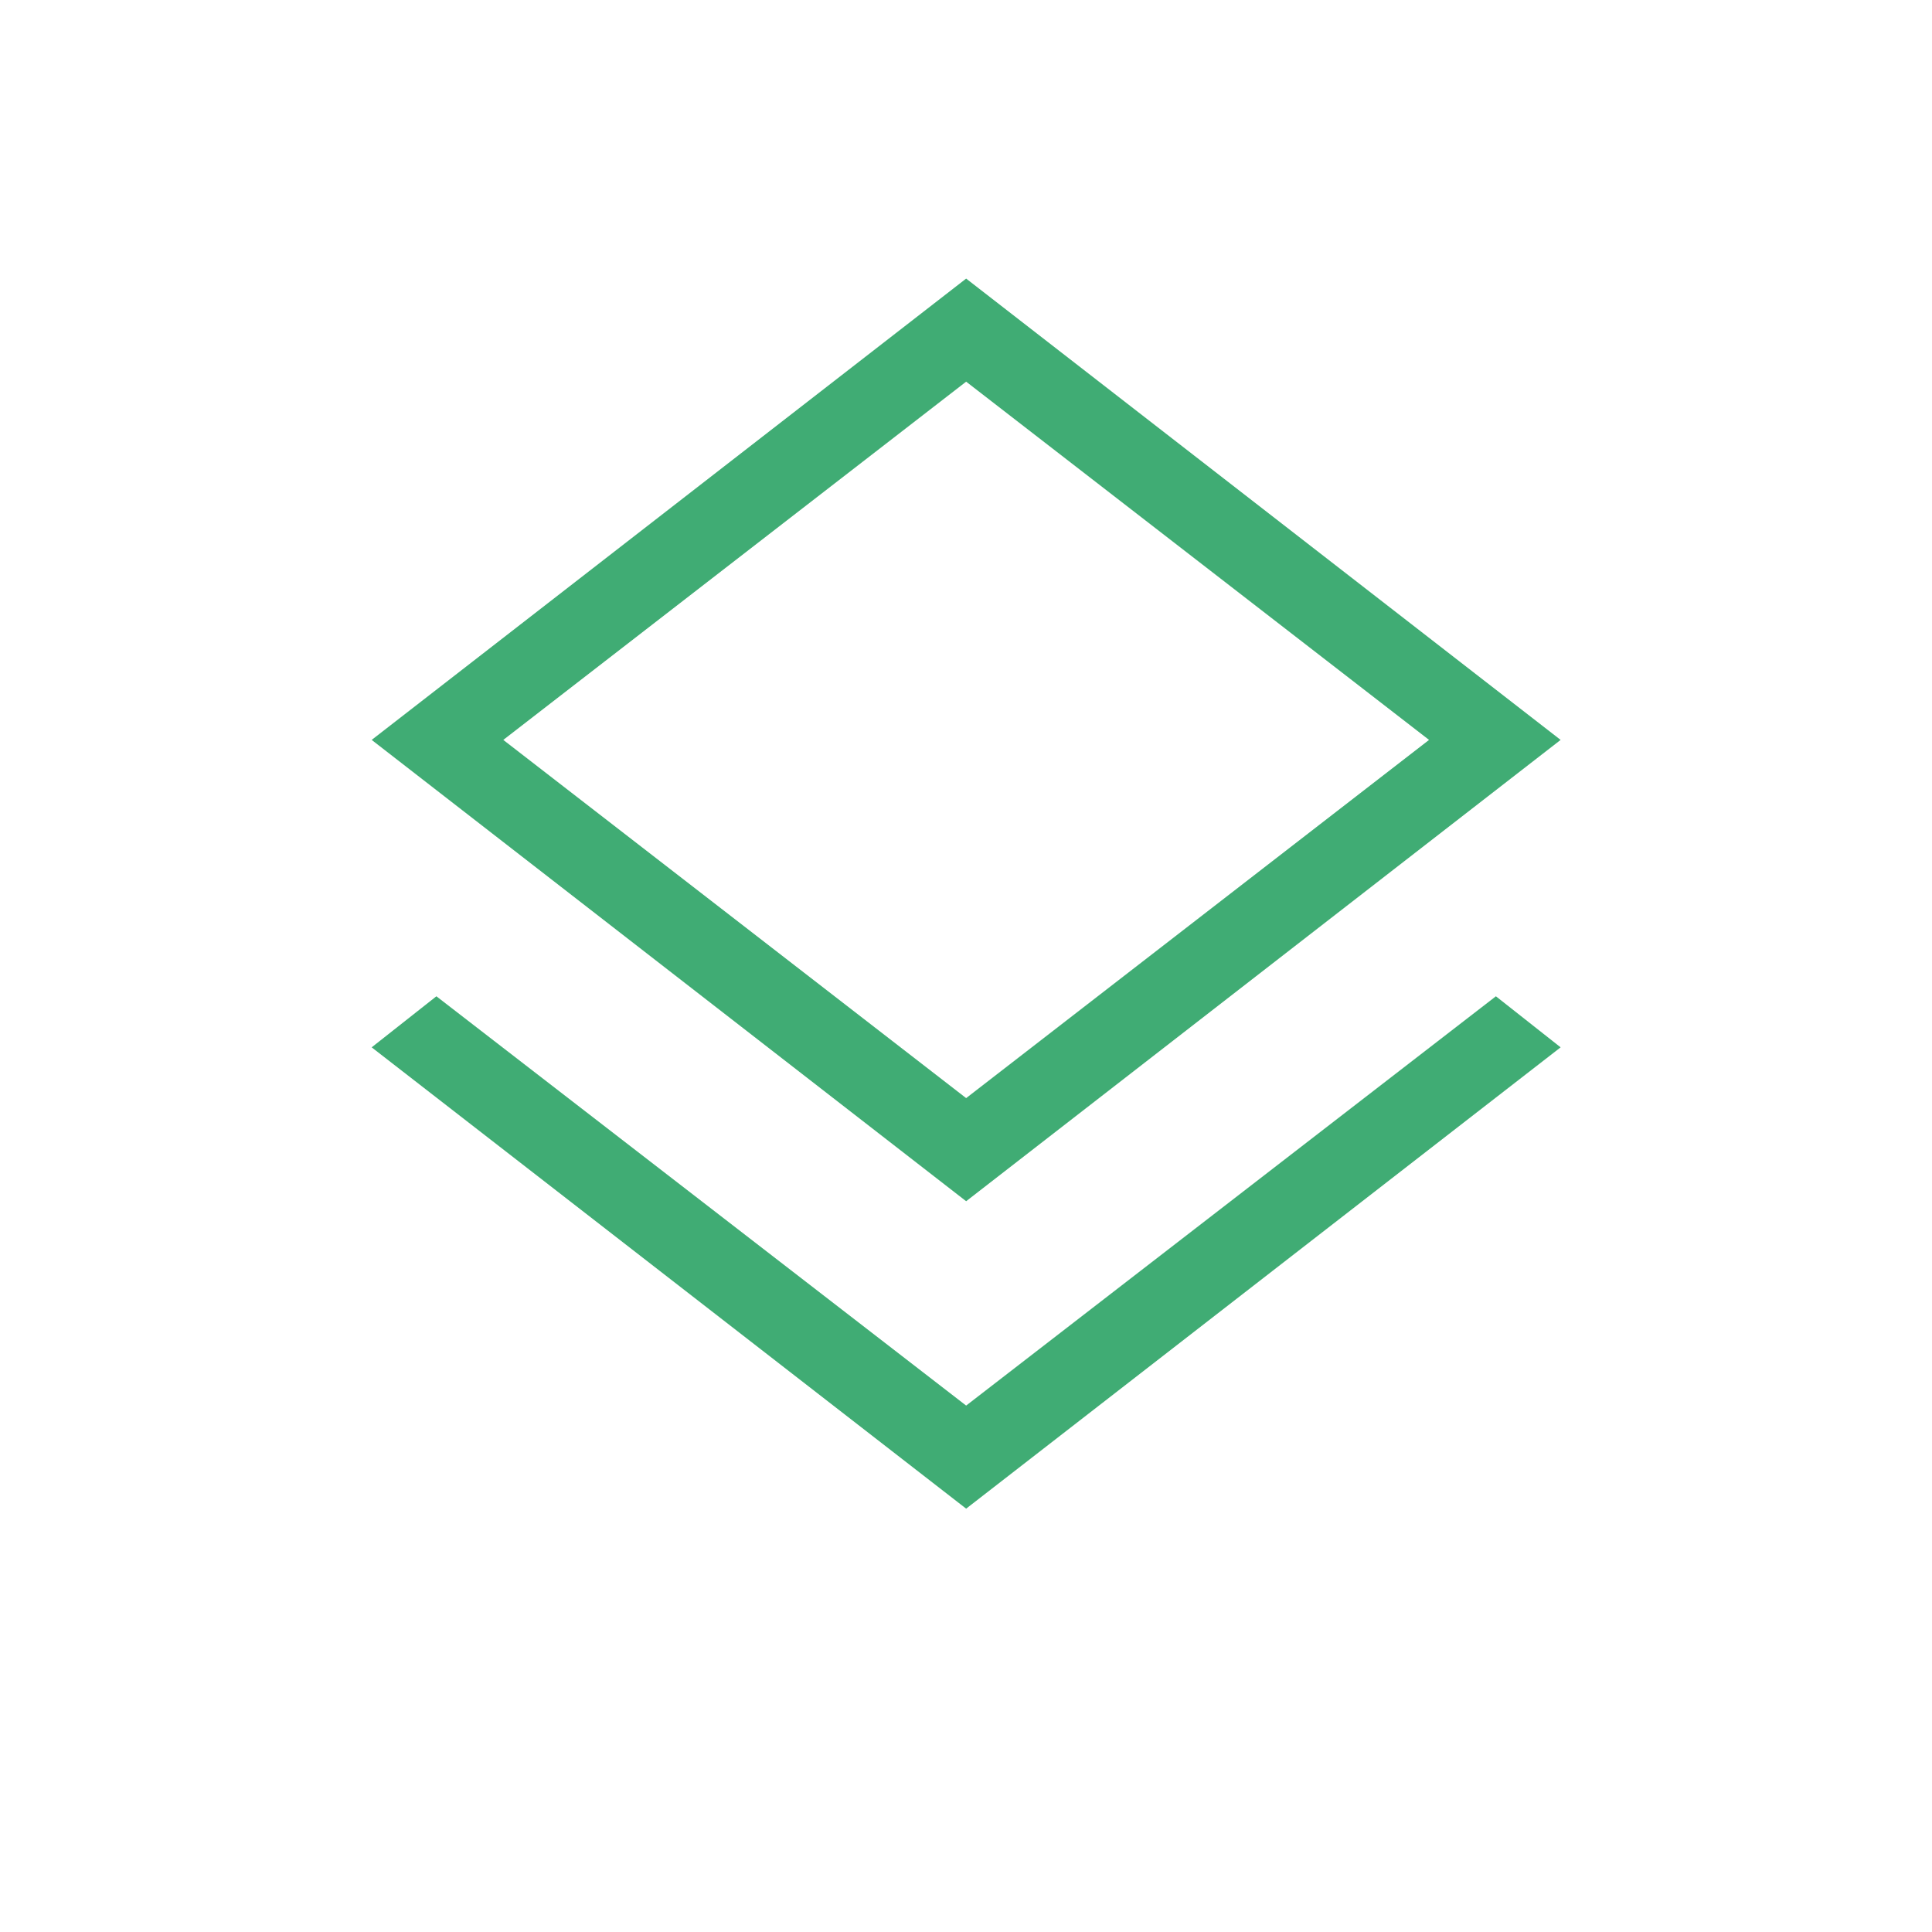 <svg width="40" height="40" viewBox="0 0 40 40" fill="none" xmlns="http://www.w3.org/2000/svg">
<mask id="mask0_9767_57151" style="mask-type:alpha" maskUnits="userSpaceOnUse" x="0" y="0" width="40" height="40">
<rect width="40" height="40" fill="#D9D9D9"/>
</mask>
<g mask="url(#mask0_9767_57151)">
<path d="M20.003 31.235L7.695 21.684L9.035 20.627L20.003 29.101L30.971 20.627L32.311 21.684L20.003 31.235ZM20.003 24.87L7.695 15.319L20.003 5.768L32.311 15.319L20.003 24.87ZM20.003 22.735L29.587 15.319L20.003 7.902L10.42 15.319L20.003 22.735Z" fill="#40AC74"/>
</g>
</svg>
